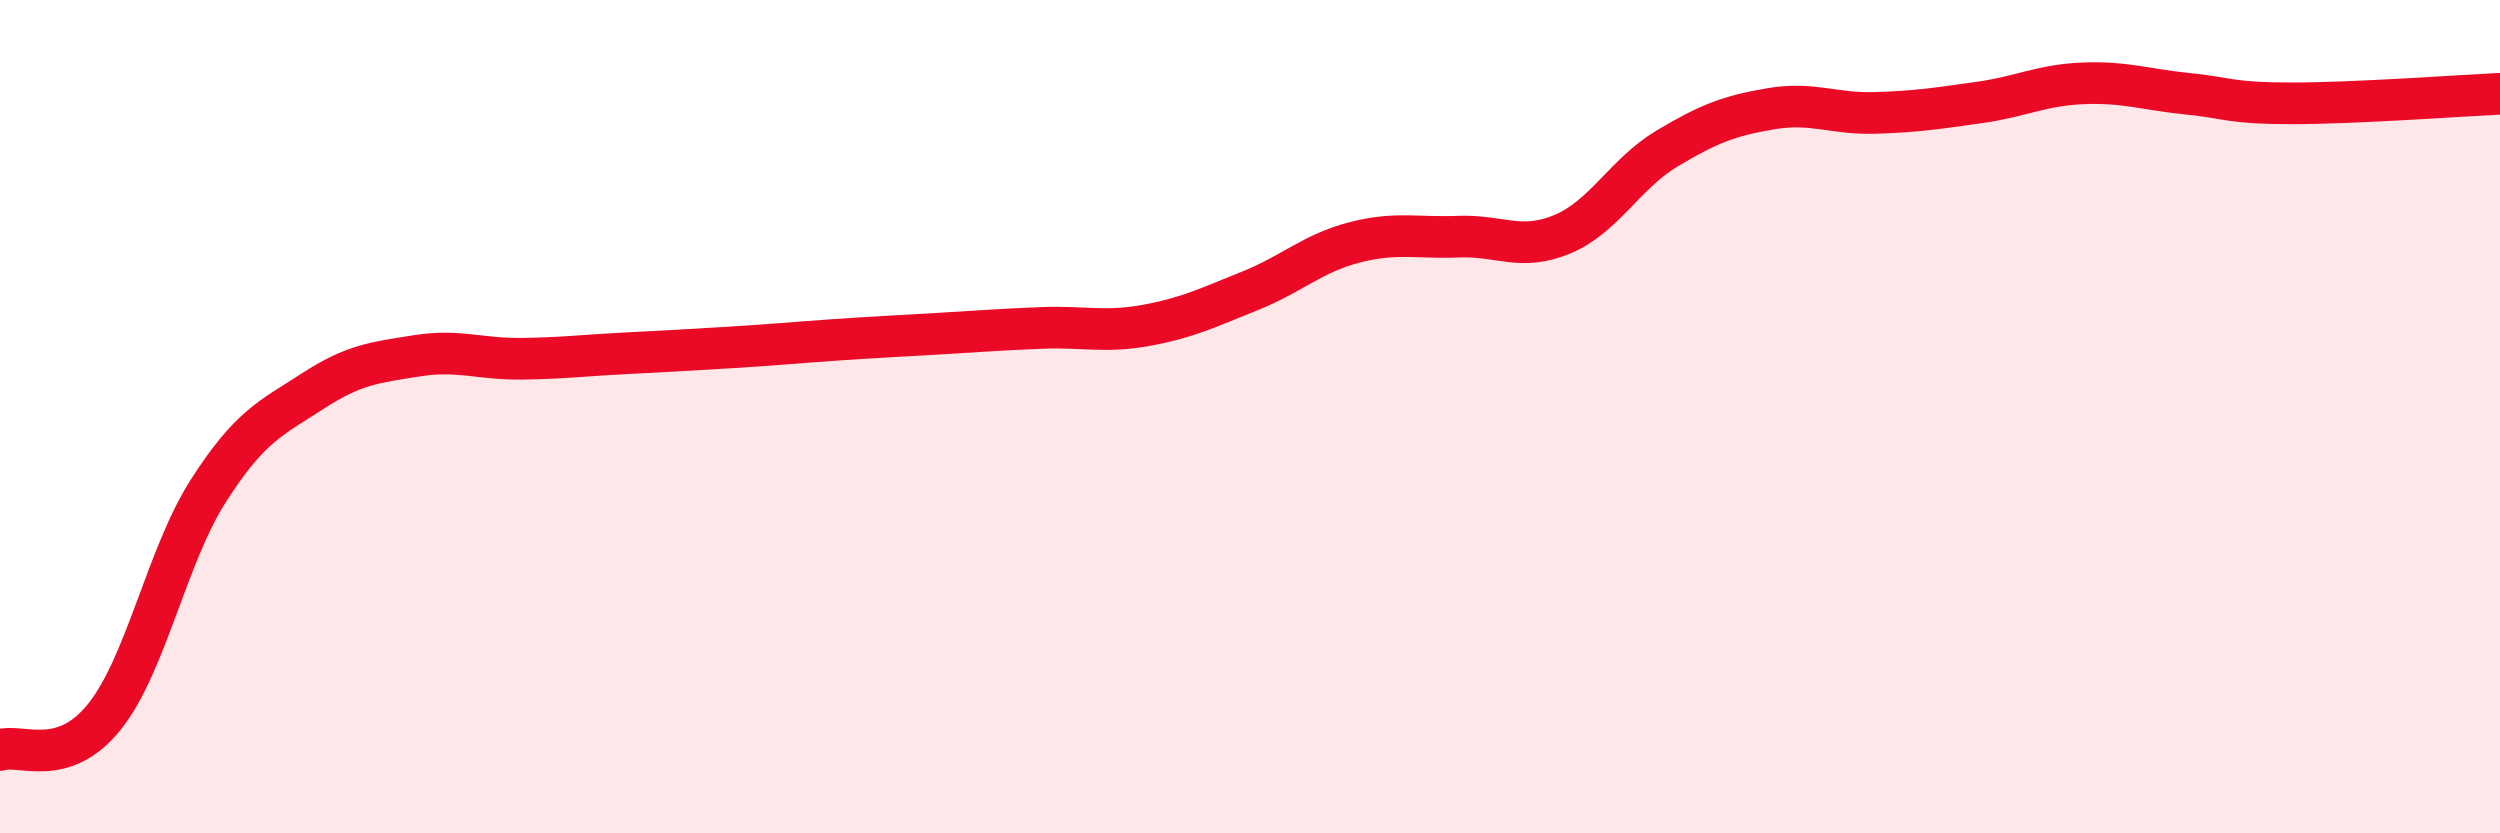 
    <svg width="60" height="20" viewBox="0 0 60 20" xmlns="http://www.w3.org/2000/svg">
      <path
        d="M 0,18 C 0.5,17.84 1.5,18.45 2.5,17.21 C 3.5,15.97 4,13.34 5,11.78 C 6,10.22 6.5,10.04 7.5,9.39 C 8.5,8.74 9,8.7 10,8.54 C 11,8.38 11.5,8.62 12.5,8.61 C 13.5,8.6 14,8.53 15,8.48 C 16,8.43 16.5,8.4 17.5,8.34 C 18.5,8.28 19,8.23 20,8.16 C 21,8.09 21.5,8.07 22.5,8.01 C 23.5,7.95 24,7.91 25,7.87 C 26,7.83 26.5,7.99 27.5,7.81 C 28.5,7.63 29,7.38 30,6.98 C 31,6.58 31.5,6.08 32.5,5.82 C 33.5,5.56 34,5.72 35,5.68 C 36,5.64 36.5,6.04 37.5,5.62 C 38.5,5.2 39,4.17 40,3.57 C 41,2.97 41.5,2.78 42.5,2.61 C 43.5,2.44 44,2.74 45,2.71 C 46,2.68 46.5,2.6 47.5,2.46 C 48.5,2.32 49,2.04 50,2 C 51,1.96 51.5,2.15 52.5,2.25 C 53.5,2.35 53.5,2.48 55,2.48 C 56.5,2.48 59,2.3 60,2.25L60 20L0 20Z"
        fill="#EB0A25"
        opacity="0.1"
        stroke-linecap="round"
        stroke-linejoin="round"
      />
      <path
        d="M 0,18 C 0.5,17.84 1.5,18.45 2.5,17.21 C 3.5,15.97 4,13.34 5,11.78 C 6,10.22 6.5,10.04 7.5,9.39 C 8.5,8.74 9,8.7 10,8.54 C 11,8.38 11.5,8.62 12.5,8.61 C 13.5,8.6 14,8.53 15,8.48 C 16,8.43 16.5,8.4 17.5,8.34 C 18.5,8.28 19,8.23 20,8.16 C 21,8.09 21.5,8.07 22.5,8.01 C 23.5,7.95 24,7.91 25,7.87 C 26,7.83 26.5,7.99 27.5,7.81 C 28.5,7.63 29,7.38 30,6.98 C 31,6.58 31.5,6.08 32.5,5.82 C 33.5,5.56 34,5.72 35,5.68 C 36,5.64 36.5,6.04 37.5,5.62 C 38.5,5.2 39,4.17 40,3.57 C 41,2.97 41.5,2.78 42.5,2.61 C 43.5,2.44 44,2.74 45,2.71 C 46,2.68 46.5,2.6 47.5,2.46 C 48.5,2.32 49,2.04 50,2 C 51,1.96 51.5,2.15 52.5,2.25 C 53.5,2.35 53.5,2.48 55,2.48 C 56.5,2.48 59,2.3 60,2.25"
        stroke="#EB0A25"
        stroke-width="1"
        fill="none"
        stroke-linecap="round"
        stroke-linejoin="round"
      />
    </svg>
  